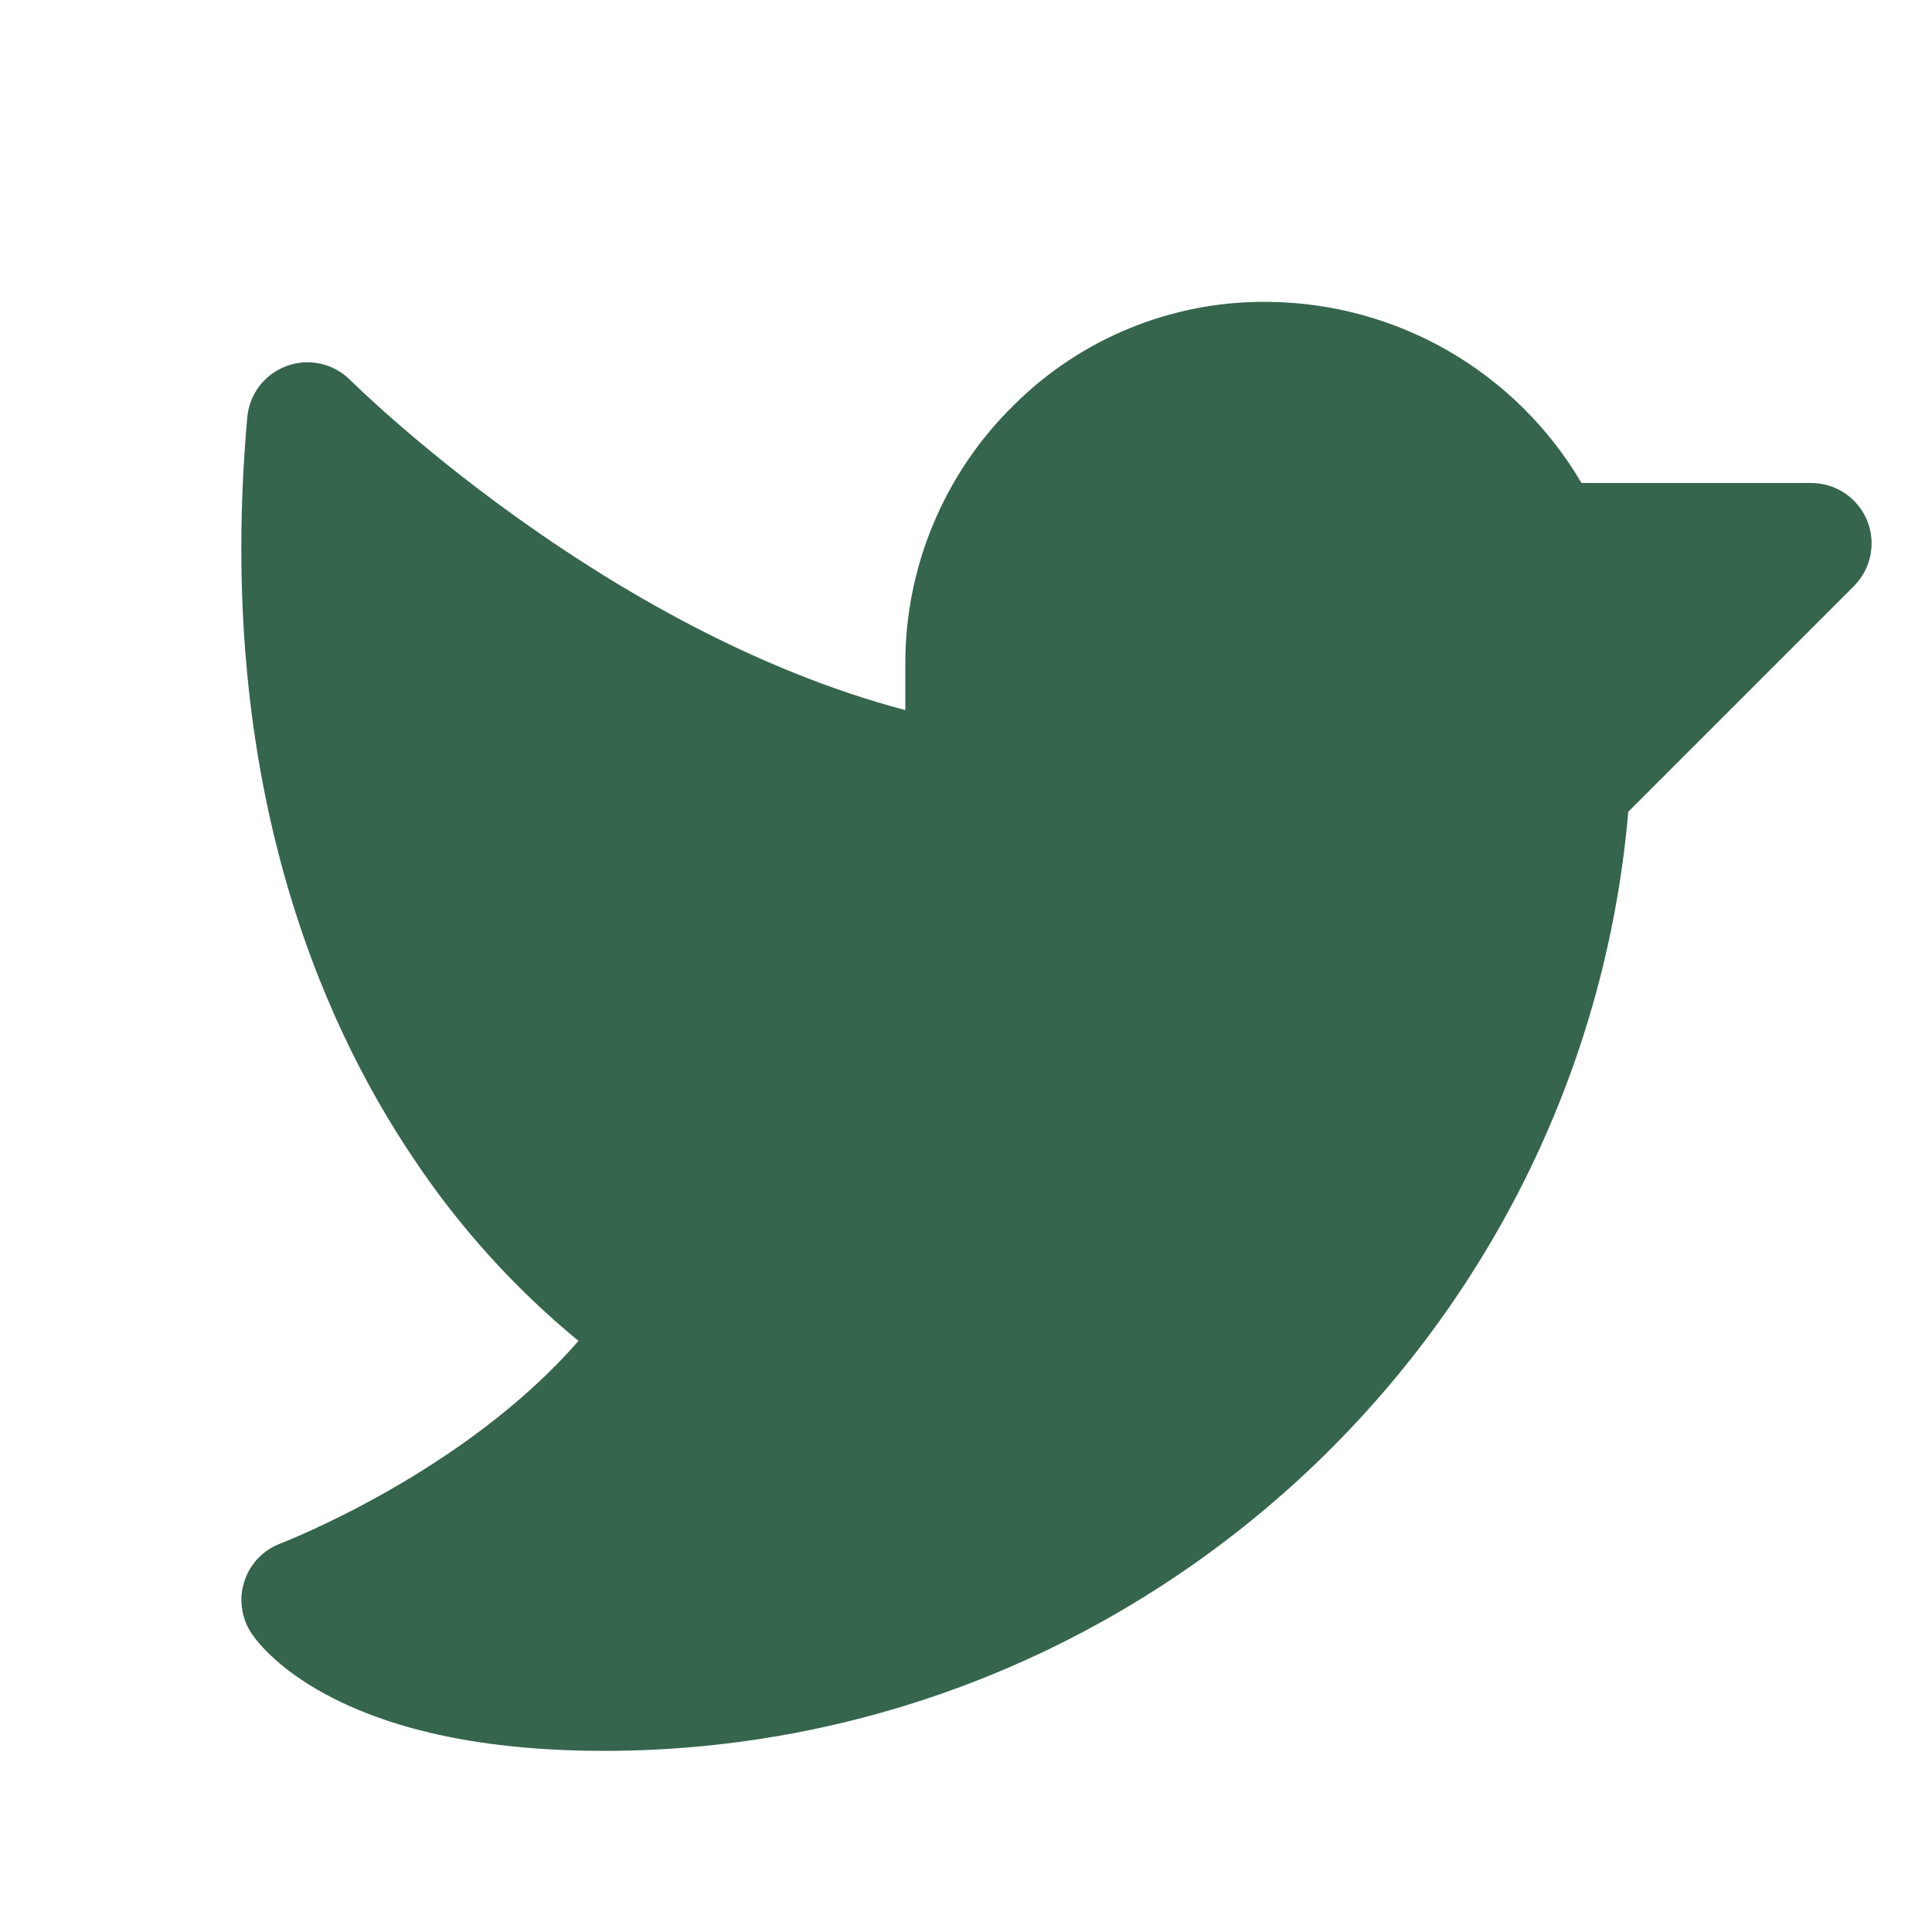 <svg width="24" height="24" viewBox="0 0 24 24" fill="none" xmlns="http://www.w3.org/2000/svg">
<g clip-path="url(#clip0_140_12438)">
<path d="M23.03 7.281L20.227 10.084C19.66 16.648 14.124 21.75 7.499 21.75C6.138 21.75 5.016 21.534 4.164 21.109C3.476 20.765 3.195 20.396 3.125 20.291C3.062 20.197 3.021 20.09 3.006 19.978C2.99 19.866 3 19.752 3.035 19.645C3.07 19.537 3.128 19.439 3.206 19.357C3.284 19.276 3.38 19.212 3.486 19.173C3.51 19.163 5.758 18.3 7.186 16.657C6.394 16.006 5.703 15.241 5.135 14.388C3.972 12.662 2.671 9.664 3.072 5.183C3.085 5.041 3.138 4.905 3.225 4.792C3.313 4.679 3.431 4.593 3.565 4.545C3.699 4.496 3.845 4.487 3.984 4.519C4.124 4.55 4.251 4.621 4.352 4.722C4.385 4.755 7.472 7.825 11.246 8.821V8.25C11.245 7.651 11.363 7.058 11.595 6.506C11.826 5.954 12.165 5.453 12.593 5.034C13.008 4.62 13.502 4.292 14.046 4.072C14.589 3.851 15.172 3.742 15.759 3.75C16.546 3.758 17.317 3.969 17.999 4.363C18.68 4.758 19.247 5.321 19.646 6H22.499C22.648 6 22.793 6.044 22.916 6.126C23.04 6.209 23.136 6.326 23.193 6.463C23.25 6.6 23.264 6.751 23.235 6.896C23.206 7.042 23.135 7.176 23.03 7.281Z" fill="#35654D"/>
</g>
<defs>
<clipPath id="clip0_140_12438">
<rect width="24" height="24" fill="white"/>
</clipPath>
</defs>
</svg>
